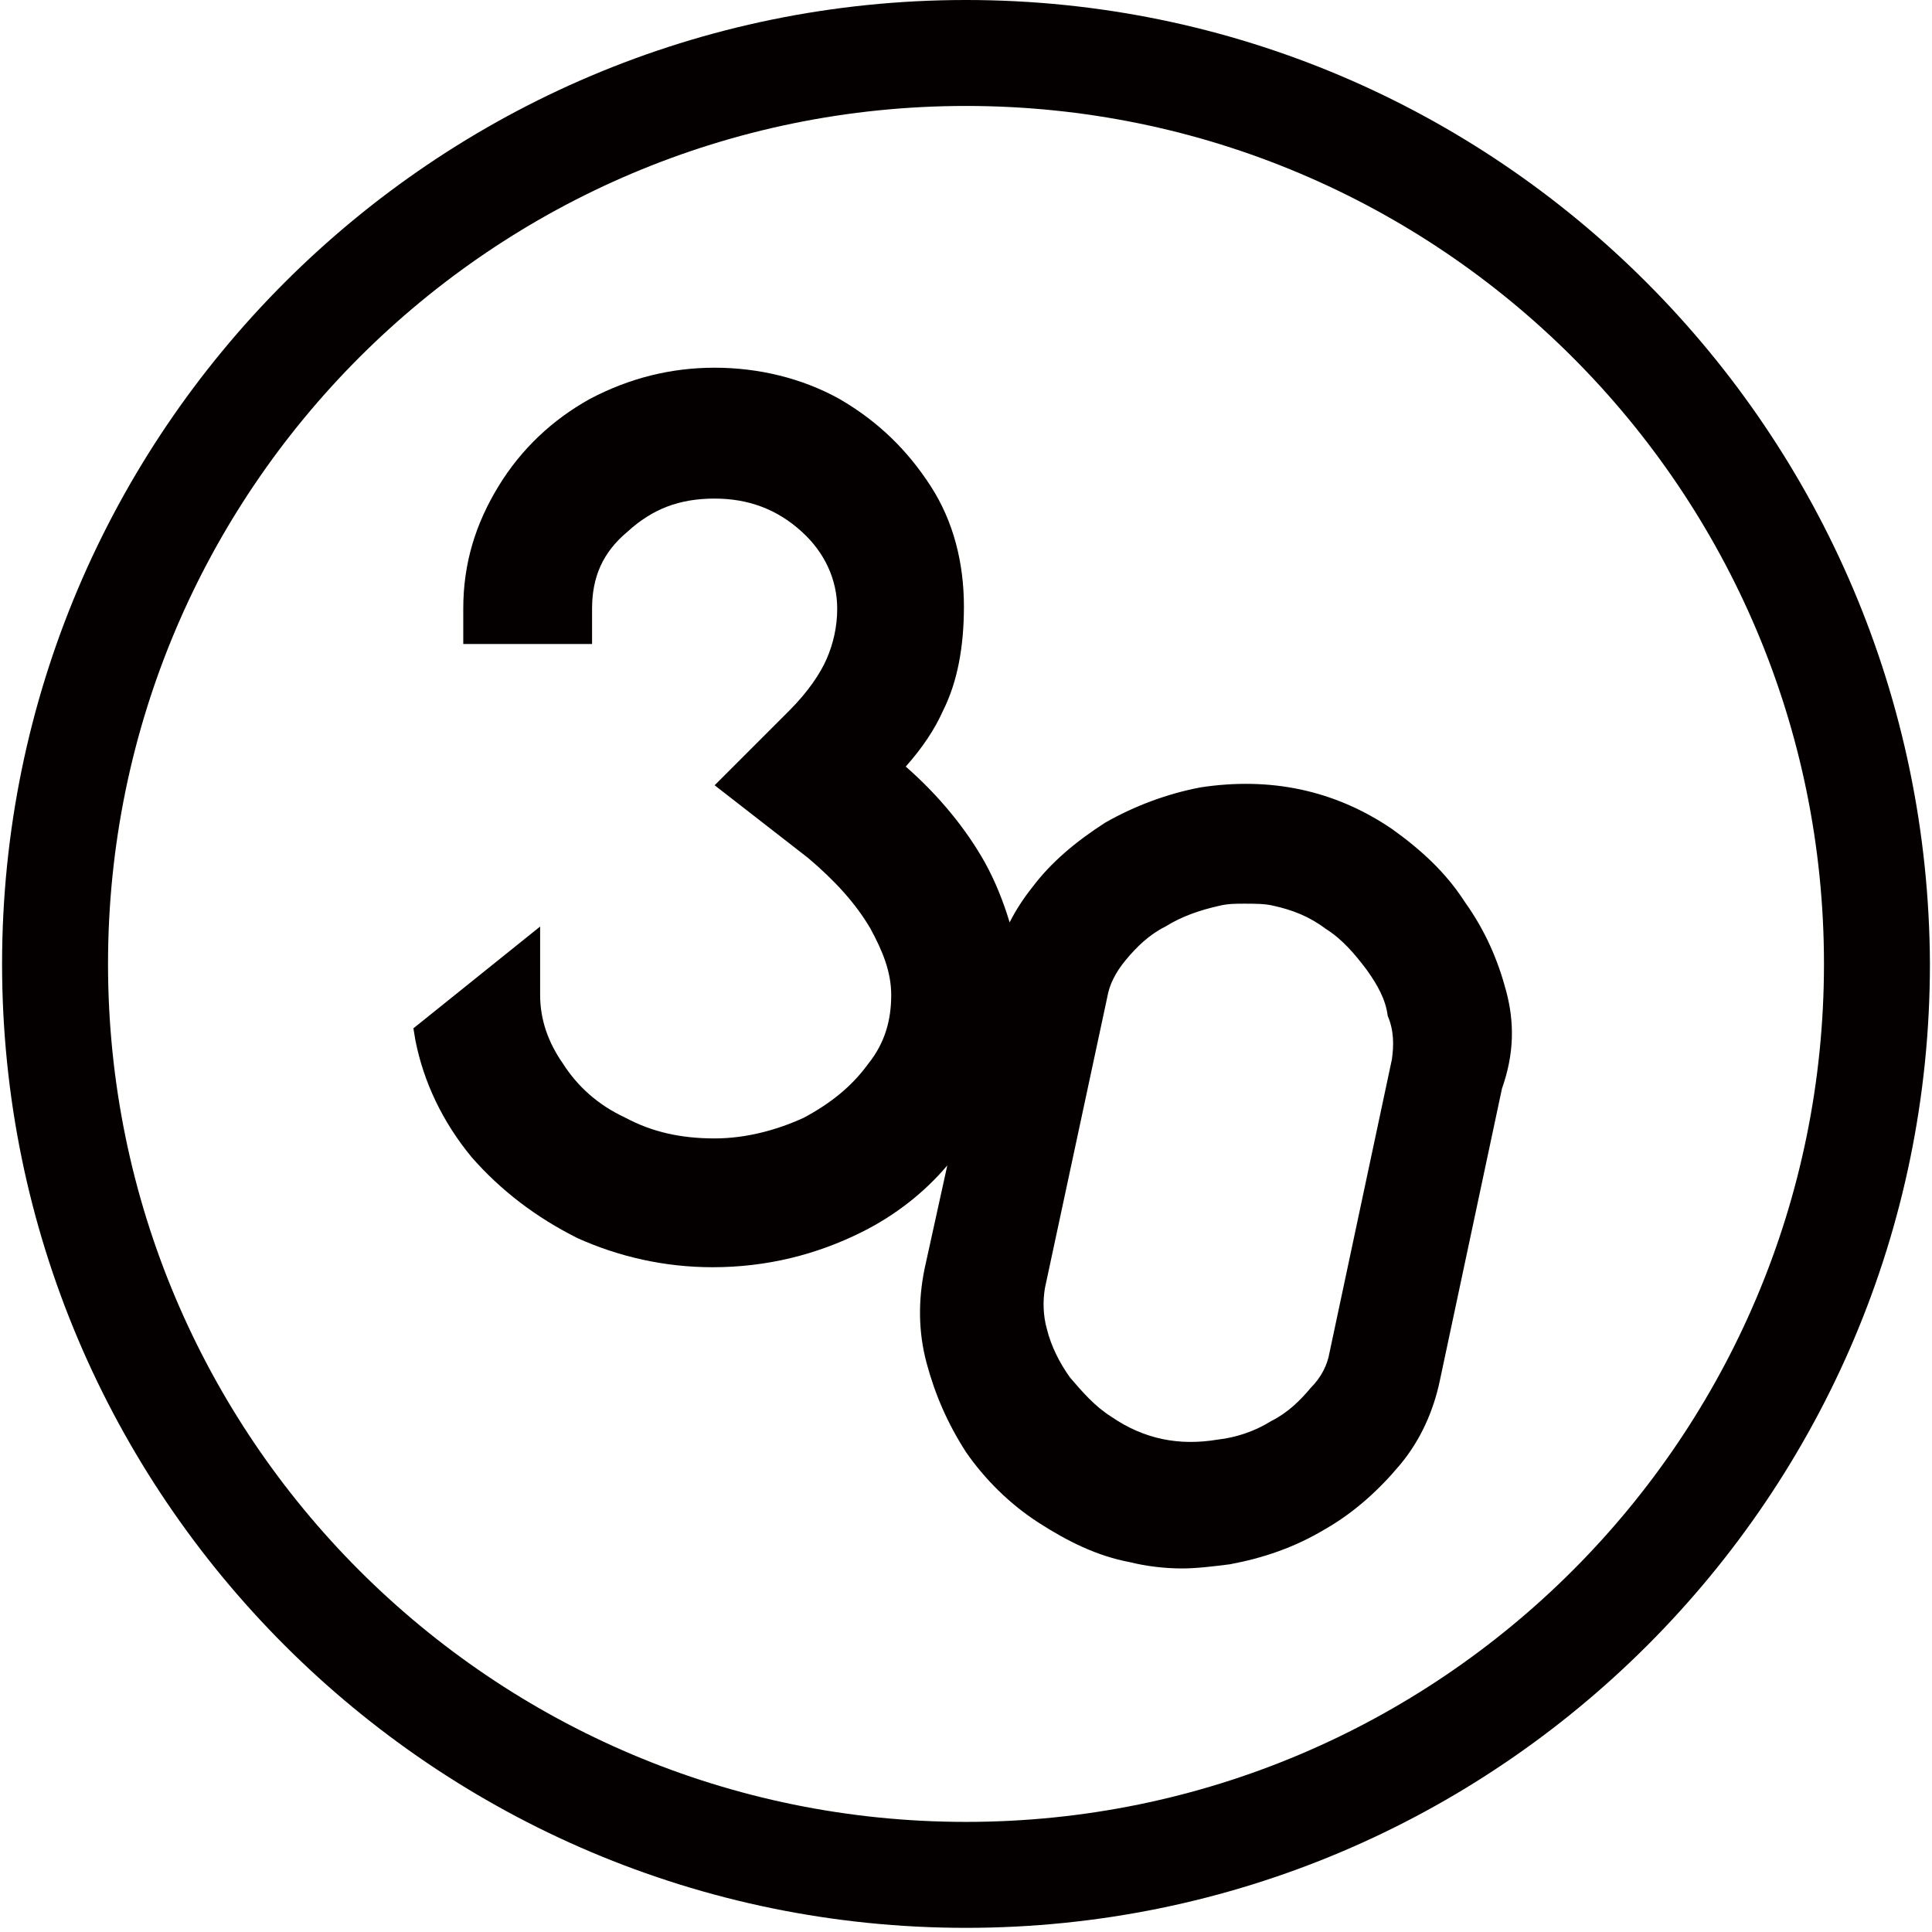<?xml version="1.0" encoding="UTF-8"?>
<svg width="93px" height="93px" viewBox="0 0 93 93" version="1.1" xmlns="http://www.w3.org/2000/svg" xmlns:xlink="http://www.w3.org/1999/xlink">
    <!-- Generator: Sketch 45.2 (43514) - http://www.bohemiancoding.com/sketch -->
    <title>logo_dark</title>
    <desc>Created with Sketch.</desc>
    <defs></defs>
    <g id="Page-1" stroke="none" stroke-width="1" fill="none" fill-rule="evenodd">
        <g id="Artboard" transform="translate(-251, -47)" fill-rule="nonzero" fill="#040000">
            <g id="logo_dark" transform="translate(251, 47)">
                <path d="M46.5,5.1 C69.3,5.1 87.8,23.6 87.8,46.4 C87.8,69.2 69.3,87.7 46.5,87.7 C23.7,87.7 5.2,69.2 5.2,46.4 C5.2,23.6 23.7,5.1 46.5,5.1 L46.5,5.1 Z M46.5,0 C20.9,0 0.1,20.8 0.1,46.4 C0.1,72 20.9,92.8 46.5,92.8 C72.1,92.8 92.9,72 92.9,46.4 C92.8,20.8 72.1,0 46.5,0 L46.5,0 Z" id="Shape"></path>
                <path d="M72.5,47.7 L72.5,47.7 C72.1,46.2 71.5,44.8 70.5,43.4 C69.6,42 68.4,40.9 67,39.9 C64.2,38 61.1,37.4 57.8,37.9 C56.2,38.2 54.6,38.8 53.2,39.6 C51.8,40.5 50.6,41.5 49.7,42.7 C49.3,43.2 48.9,43.8 48.6,44.4 C48.3,43.4 47.9,42.4 47.4,41.5 L47.4,41.5 C46.5,39.9 45.2,38.3 43.6,36.9 C44.4,36 45,35.1 45.4,34.2 C46.1,32.8 46.4,31.1 46.4,29.2 C46.4,27.1 45.9,25.1 44.8,23.4 C43.7,21.7 42.3,20.3 40.4,19.2 C38.6,18.2 36.5,17.7 34.4,17.7 C32.3,17.7 30.3,18.2 28.4,19.2 C26.6,20.2 25.1,21.6 24,23.4 C22.9,25.2 22.3,27.1 22.3,29.3 L22.3,31 L28.5,31 L28.5,29.3 C28.5,27.8 29,26.6 30.2,25.6 C31.4,24.5 32.7,24 34.4,24 C36,24 37.4,24.5 38.6,25.6 C39.7,26.6 40.3,27.9 40.3,29.3 C40.3,30.2 40.1,31 39.8,31.7 C39.5,32.4 38.9,33.3 38,34.2 L34.4,37.8 L38.9,41.3 C40.2,42.4 41.2,43.5 41.9,44.7 C42.5,45.8 42.9,46.8 42.9,47.9 C42.9,49.1 42.6,50.2 41.8,51.2 C41,52.3 40,53.1 38.7,53.8 C37.4,54.4 35.9,54.8 34.4,54.8 C32.8,54.8 31.4,54.5 30.1,53.8 C28.8,53.2 27.8,52.3 27.1,51.2 C26.4,50.2 26,49.1 26,47.9 L26,44.6 L19.9,49.5 L20,50.1 C20.4,52.1 21.3,54 22.7,55.7 C24.1,57.3 25.8,58.6 27.8,59.6 C29.8,60.5 32,61 34.3,61 C36.9,61 39.3,60.4 41.5,59.3 C43.1,58.5 44.5,57.4 45.6,56.1 L44.5,61.1 C44.2,62.6 44.2,64.1 44.6,65.6 C45,67.1 45.6,68.5 46.5,69.9 C47.4,71.2 48.6,72.4 50,73.3 C51.4,74.2 52.8,74.9 54.4,75.2 C55.2,75.4 56.1,75.5 56.9,75.5 C57.6,75.5 58.4,75.4 59.2,75.3 C60.8,75 62.3,74.5 63.8,73.6 C65.2,72.8 66.4,71.7 67.4,70.5 C68.4,69.3 69,67.9 69.3,66.5 L72.3,52.4 C72.9,50.7 72.9,49.2 72.5,47.7 Z M67,51 L64,65.1 C63.9,65.7 63.6,66.3 63.1,66.8 C62.6,67.4 62,68 61.2,68.4 C60.4,68.9 59.5,69.2 58.6,69.3 C56.8,69.6 55.1,69.3 53.5,68.2 C52.7,67.7 52.1,67 51.5,66.3 C51,65.6 50.6,64.8 50.4,64 C50.2,63.3 50.2,62.6 50.3,62 L53.3,48 C53.4,47.4 53.7,46.8 54.2,46.2 C54.7,45.6 55.3,45 56.1,44.6 C56.9,44.1 57.8,43.8 58.7,43.6 C59.1,43.5 59.5,43.5 59.9,43.5 C60.4,43.5 60.9,43.5 61.3,43.6 C62.2,43.8 63,44.1 63.8,44.7 C64.6,45.2 65.2,45.9 65.8,46.7 C66.3,47.4 66.7,48.1 66.8,48.9 C67.1,49.6 67.1,50.3 67,51 Z" id="Shape"></path>
            </g>
        </g>
    </g>
</svg>